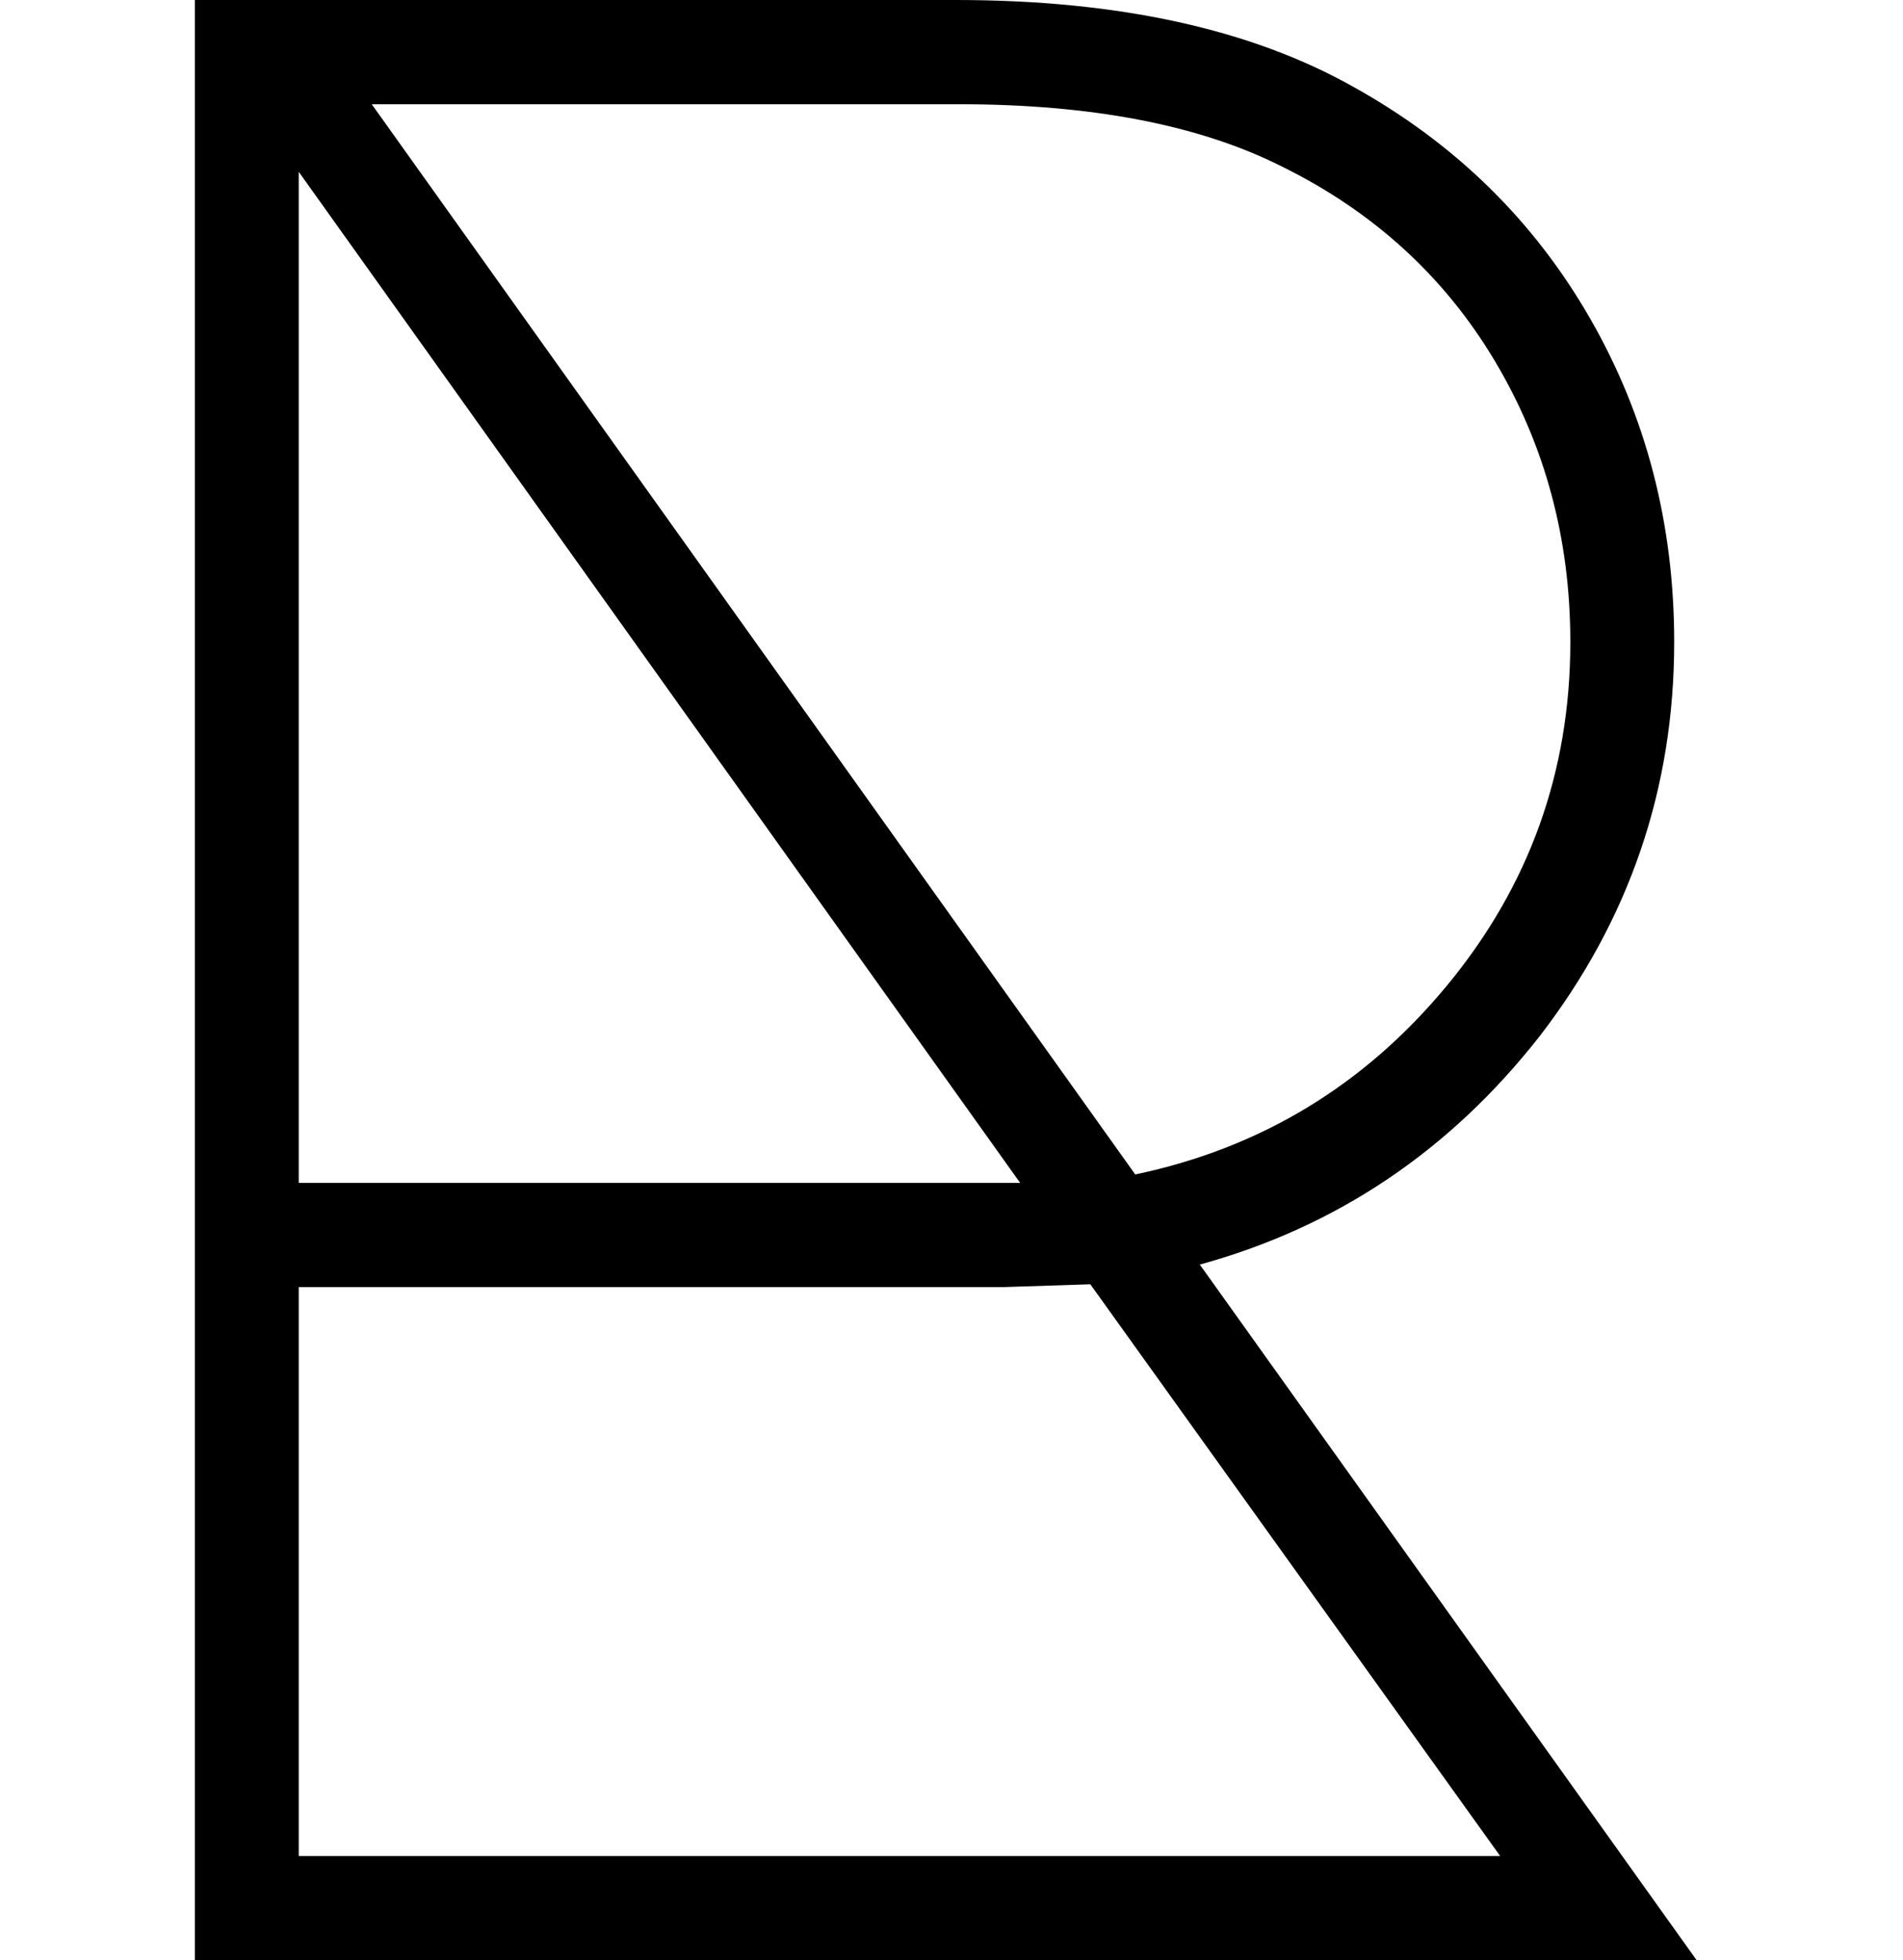 <?xml version="1.0" encoding="UTF-8"?> <svg xmlns="http://www.w3.org/2000/svg" width="166" height="171" viewBox="0 0 166 171" fill="none"> <rect width="166" height="171" fill="white"></rect> <path d="M148 171H17V0H83.357C97.559 0 109.149 2.539 118.127 7.616C126.942 12.53 133.798 19.246 138.695 27.763C143.593 36.28 146.041 45.698 146.041 56.017C146.041 68.793 142.123 80.259 134.288 90.414C126.452 100.405 116.576 107.039 104.66 110.315L148 171ZM32.426 9.091L99.028 102.453C109.965 100.159 119.025 94.672 126.207 85.991C133.39 77.31 136.981 67.319 136.981 56.017C136.981 47.009 134.778 38.819 130.37 31.448C125.963 24.078 119.759 18.427 111.761 14.496C104.578 10.892 95.192 9.091 83.602 9.091H32.426ZM26.06 14.987V103.19H88.989L26.06 14.987ZM26.06 161.909H130.86L95.11 112.034L87.52 112.28H26.06V161.909Z" fill="black"></path> </svg> 